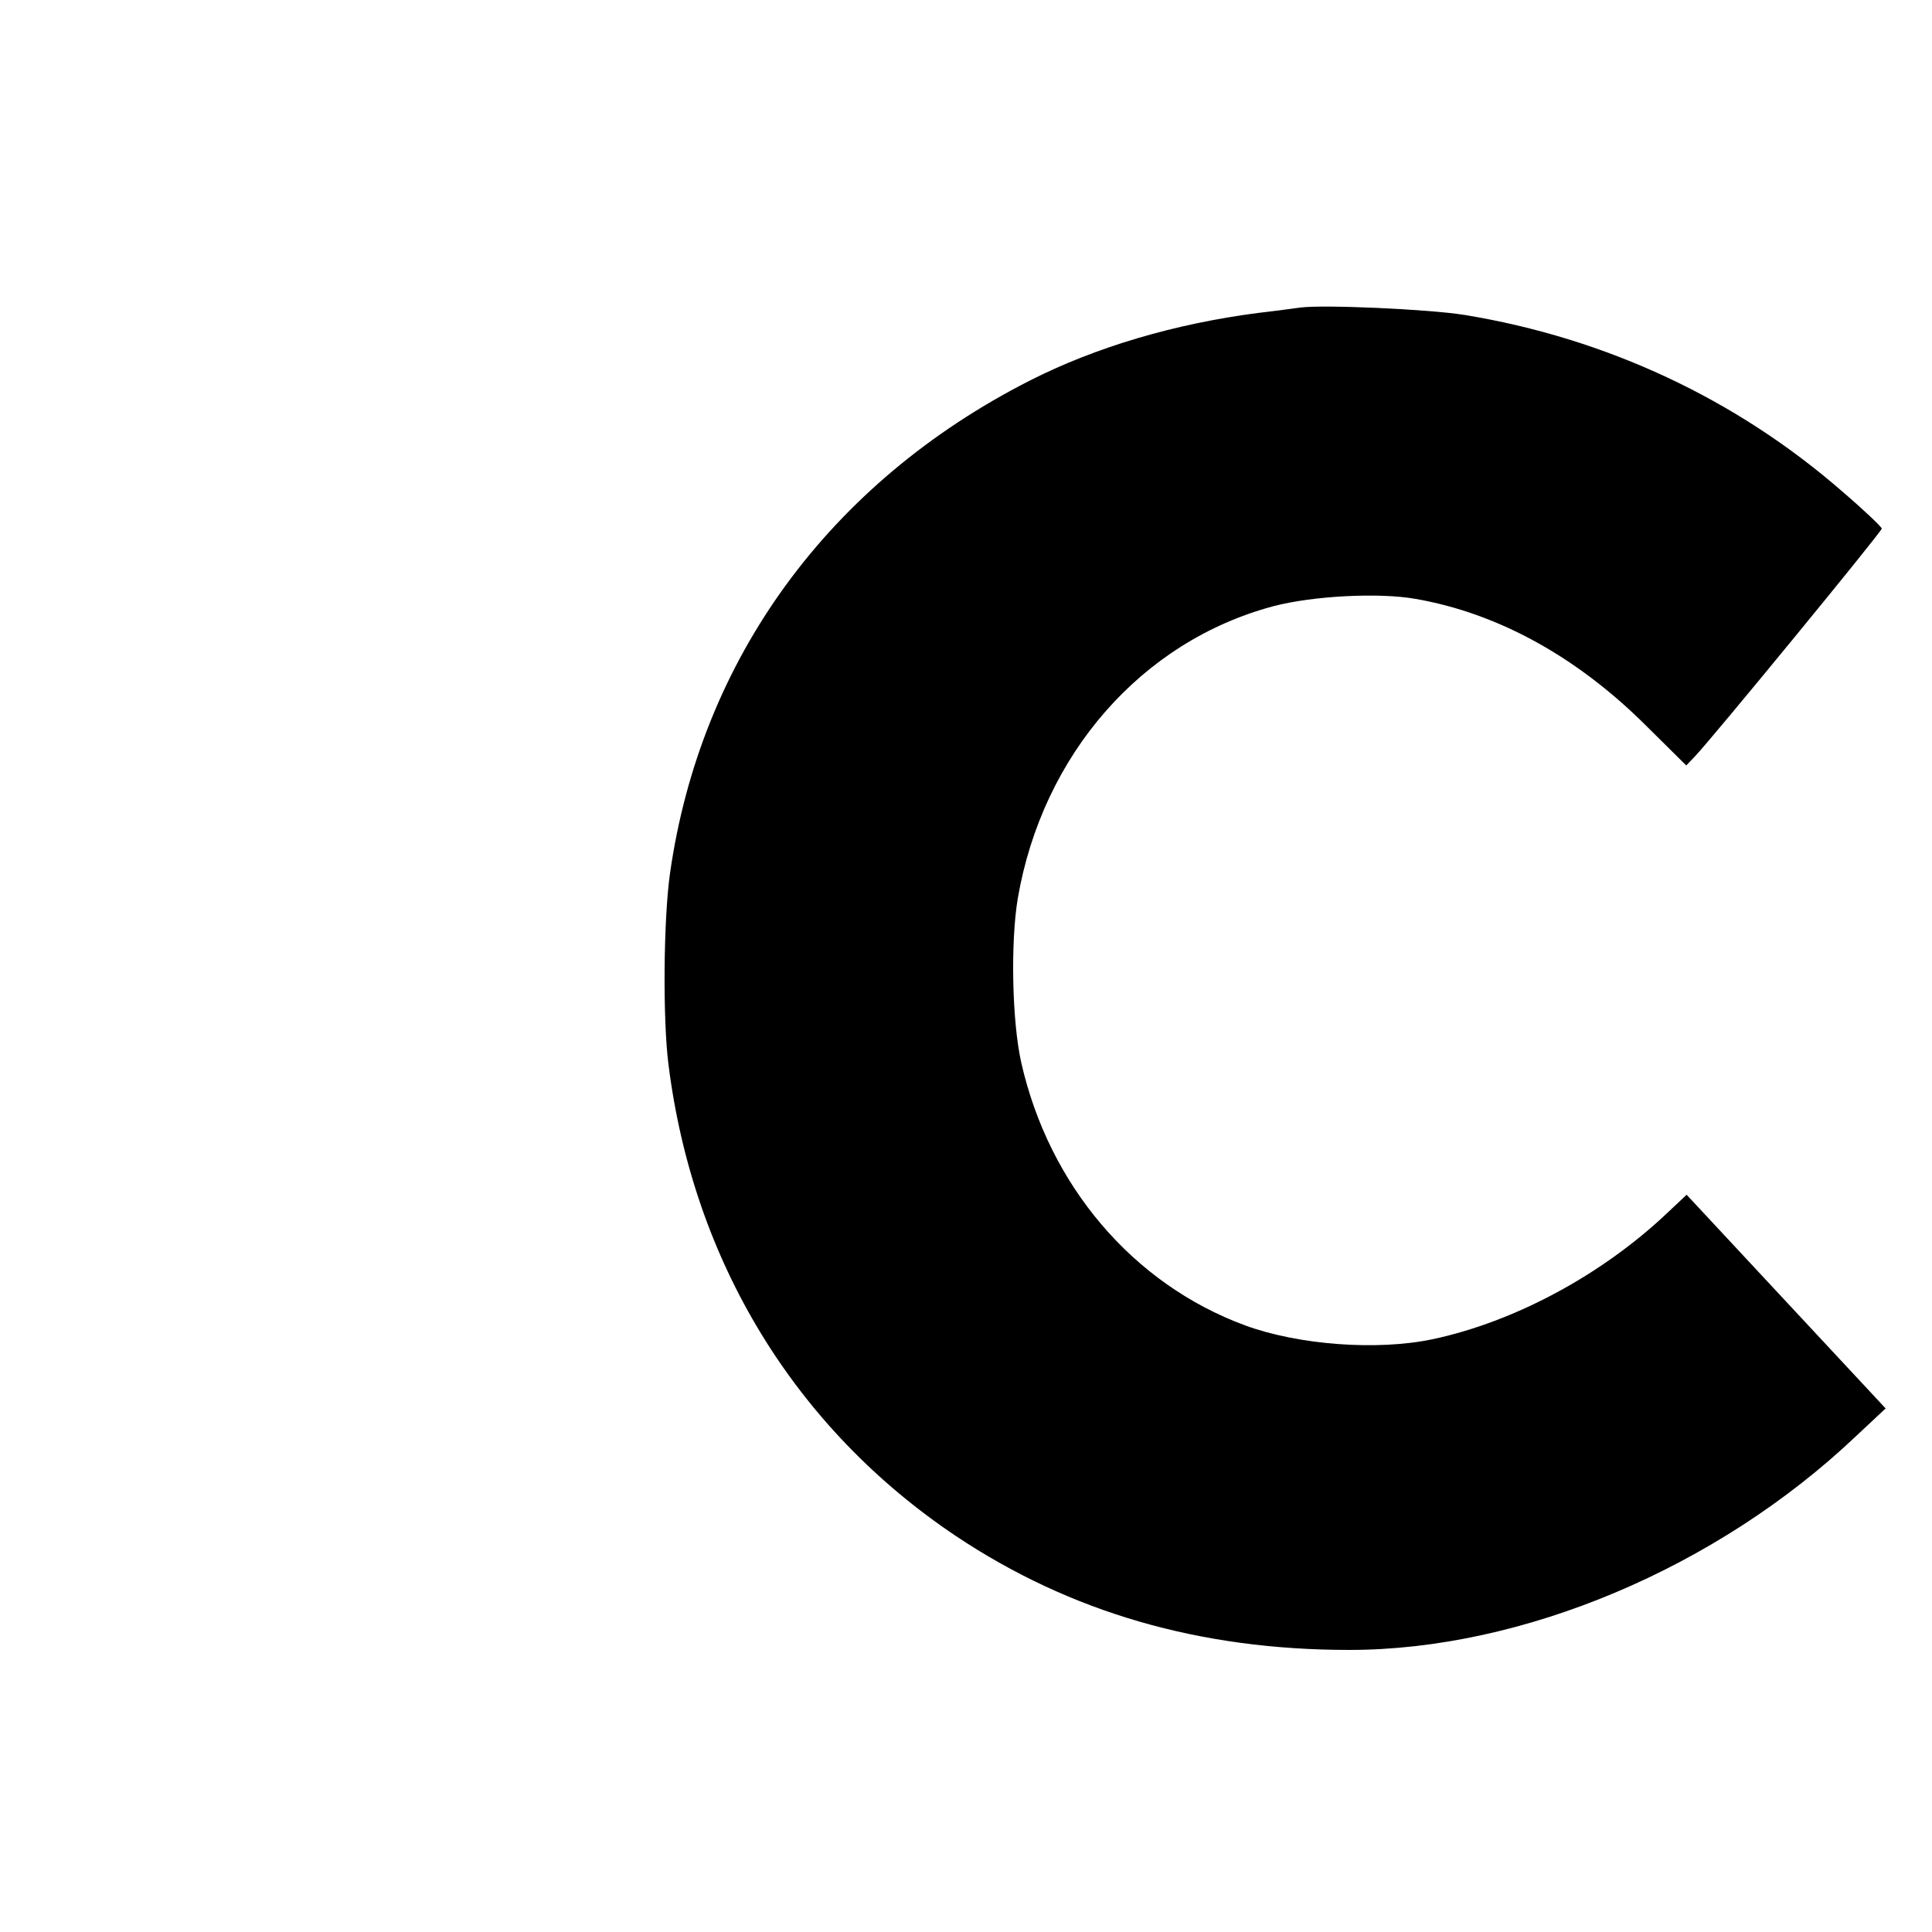 <?xml version="1.0" standalone="no"?>
<!DOCTYPE svg PUBLIC "-//W3C//DTD SVG 20010904//EN"
 "http://www.w3.org/TR/2001/REC-SVG-20010904/DTD/svg10.dtd">
<svg version="1.0" xmlns="http://www.w3.org/2000/svg"
 width="500pt" height="500pt" viewBox="0 0 500 500"
 preserveAspectRatio="xMidYMid meet">

<g transform="translate(0,500) scale(0.1,-0.1)"
fill="#000000" stroke="none">
<path d="M3365 4204 c-16 -2 -66 -9 -110 -14 -216 -28 -421 -89 -590 -175
-519 -264 -852 -720 -931 -1275 -17 -120 -19 -377 -4 -495 64 -510 328 -942
745 -1221 296 -197 630 -294 1017 -294 448 0 951 212 1310 552 l78 73 -258
277 -257 276 -50 -47 c-170 -161 -396 -282 -608 -327 -143 -30 -346 -15 -485
36 -290 107 -507 362 -579 680 -24 107 -28 311 -9 425 64 372 320 665 661 756
102 27 274 36 369 19 212 -37 416 -149 595 -327 l105 -104 22 23 c40 41 484
582 484 590 0 4 -45 47 -101 95 -276 241 -613 398 -979 458 -94 15 -367 27
-425 19z"/>
</g>
</svg>
